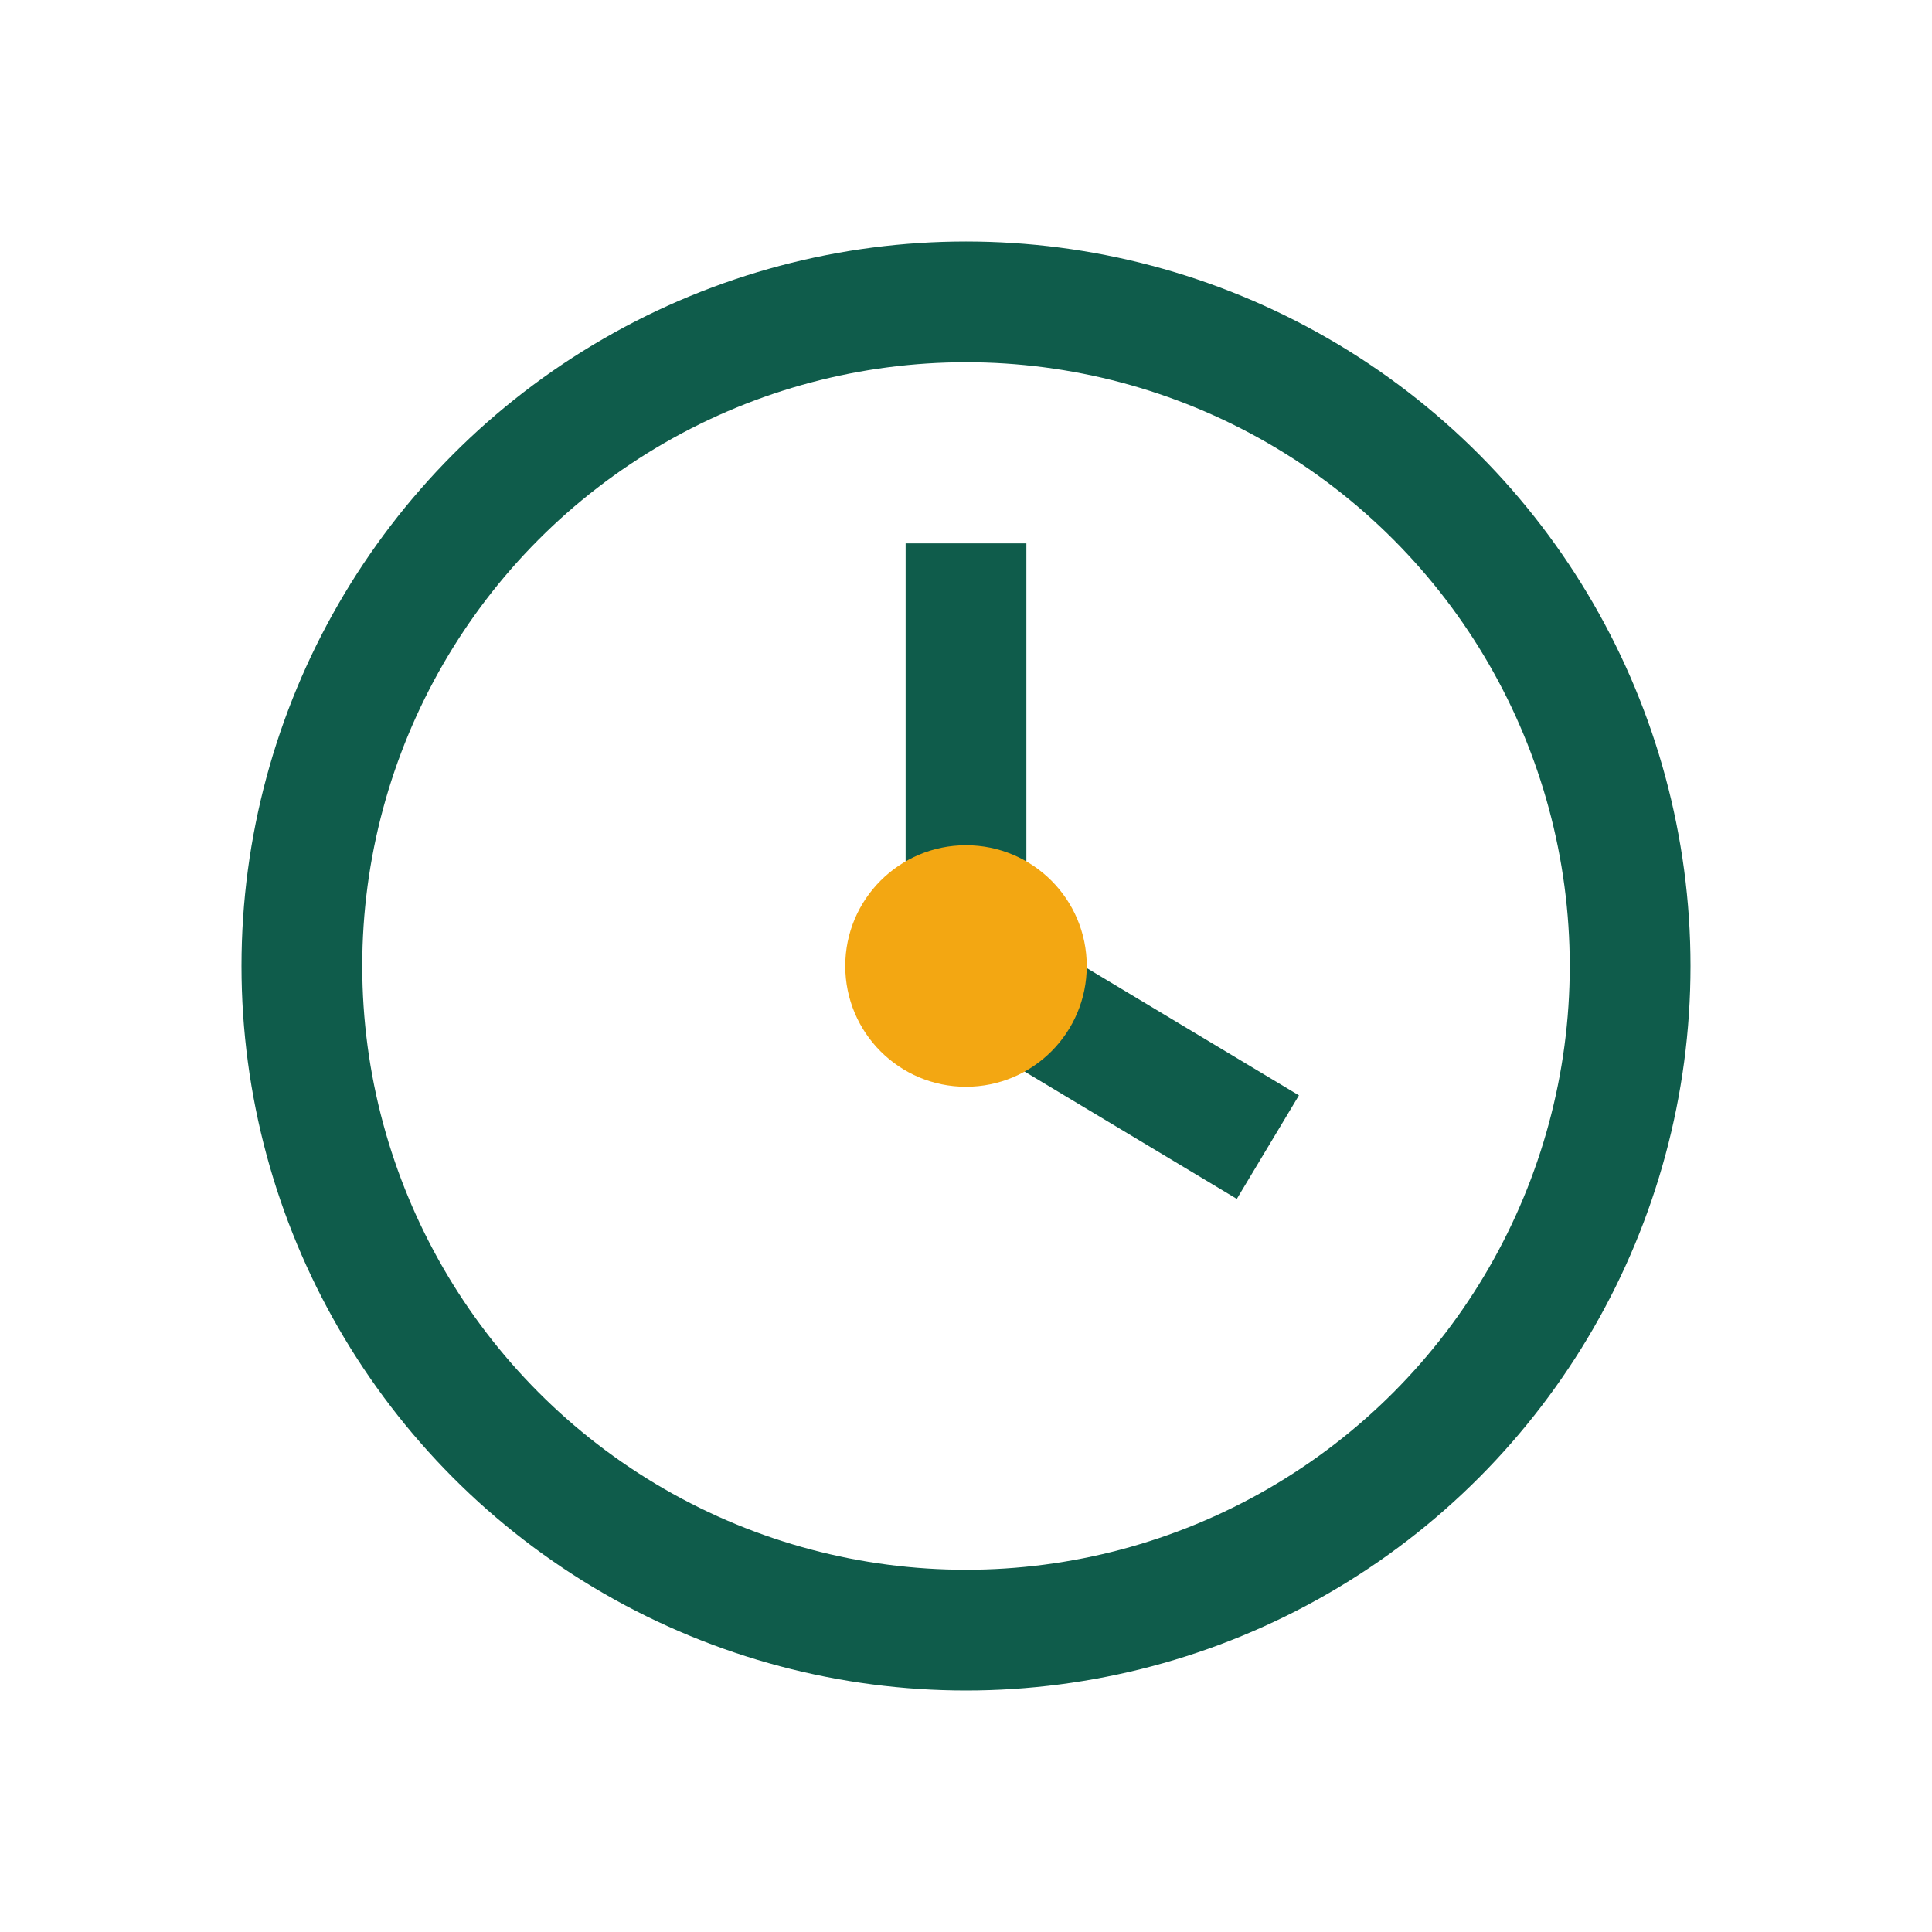 <?xml version="1.0" encoding="UTF-8"?>
<svg xmlns="http://www.w3.org/2000/svg" width="32" height="32" viewBox="0 0 32 32"><circle cx="16" cy="16" r="11" fill="none" stroke="#0F5C4B" stroke-width="2"/><path d="M16 9v7l5 3" fill="none" stroke="#0F5C4B" stroke-width="2"/><circle cx="16" cy="16" r="2" fill="#F3A712"/></svg>